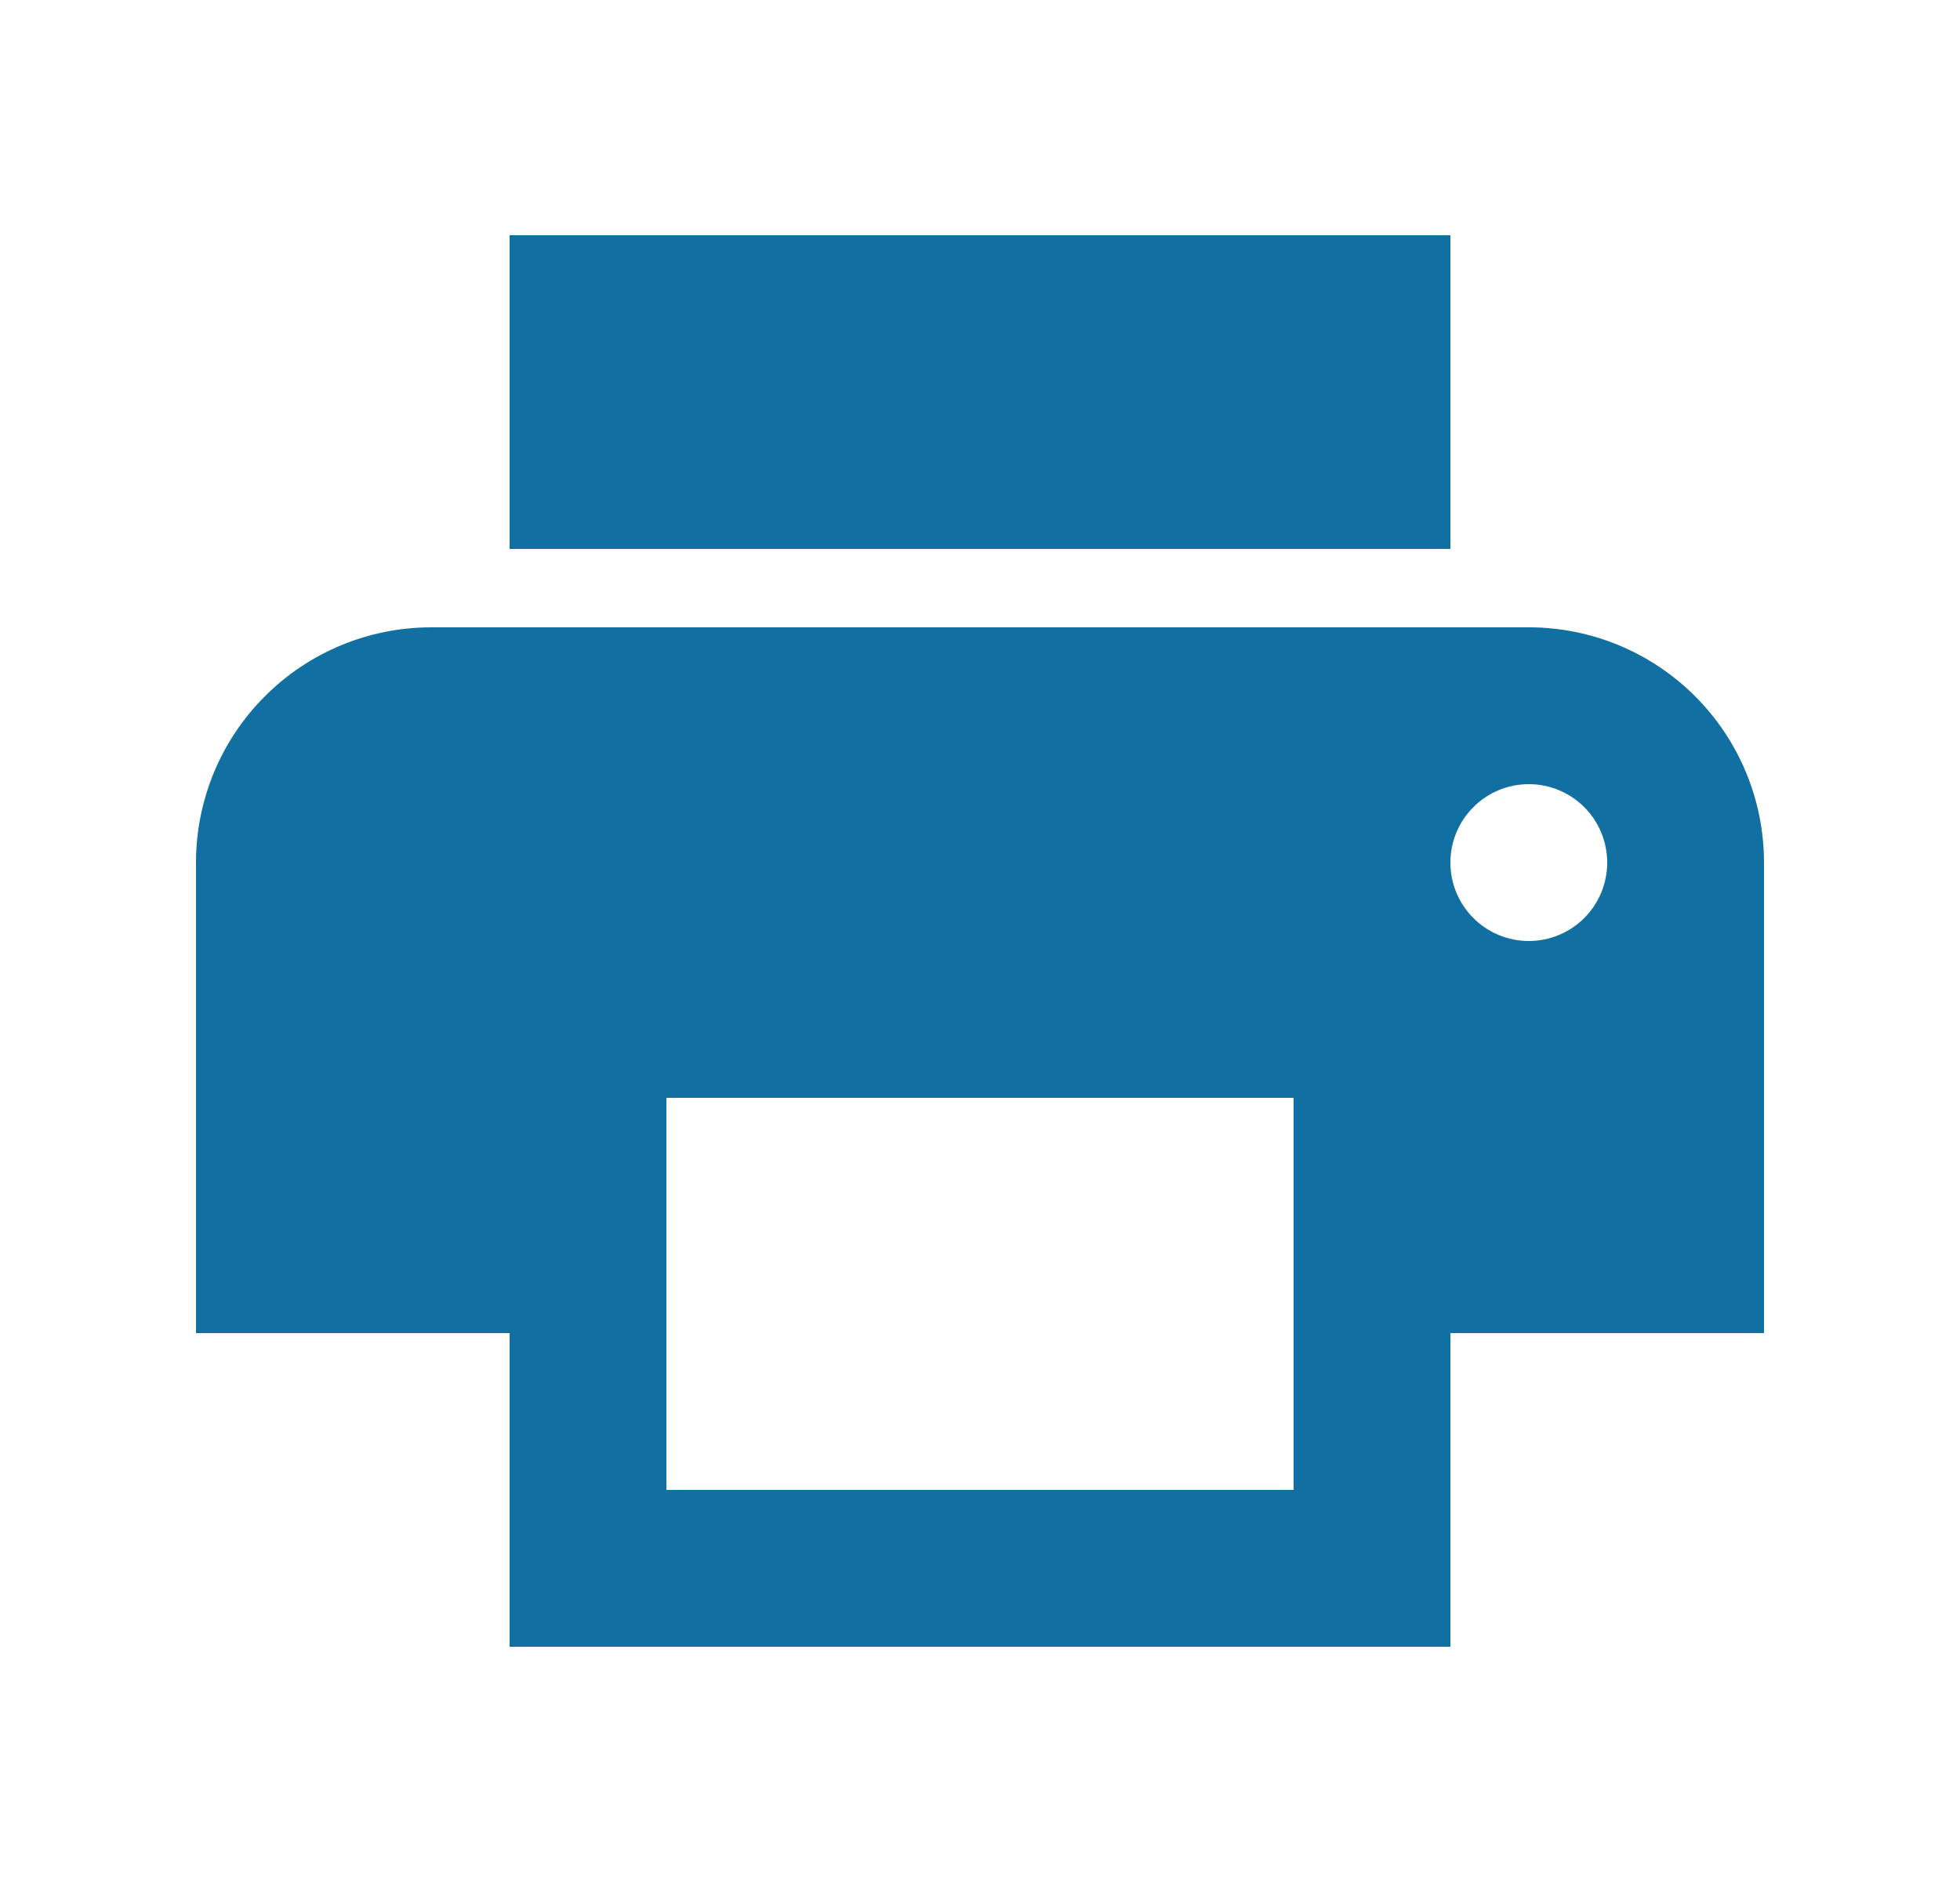 <svg width="25" height="24" viewBox="0 0 25 24" fill="none" xmlns="http://www.w3.org/2000/svg">
<path d="M18.5 3H6.5V7H18.5M19.5 12C19.235 12 18.98 11.895 18.793 11.707C18.605 11.52 18.5 11.265 18.5 11C18.5 10.735 18.605 10.48 18.793 10.293C18.98 10.105 19.235 10 19.5 10C19.765 10 20.02 10.105 20.207 10.293C20.395 10.48 20.5 10.735 20.5 11C20.5 11.265 20.395 11.52 20.207 11.707C20.02 11.895 19.765 12 19.5 12ZM16.5 19H8.5V14H16.5M19.5 8H5.5C4.704 8 3.941 8.316 3.379 8.879C2.816 9.441 2.5 10.204 2.5 11V17H6.5V21H18.5V17H22.5V11C22.5 10.204 22.184 9.441 21.621 8.879C21.059 8.316 20.296 8 19.5 8Z" fill="#126FA1"/>
</svg>
